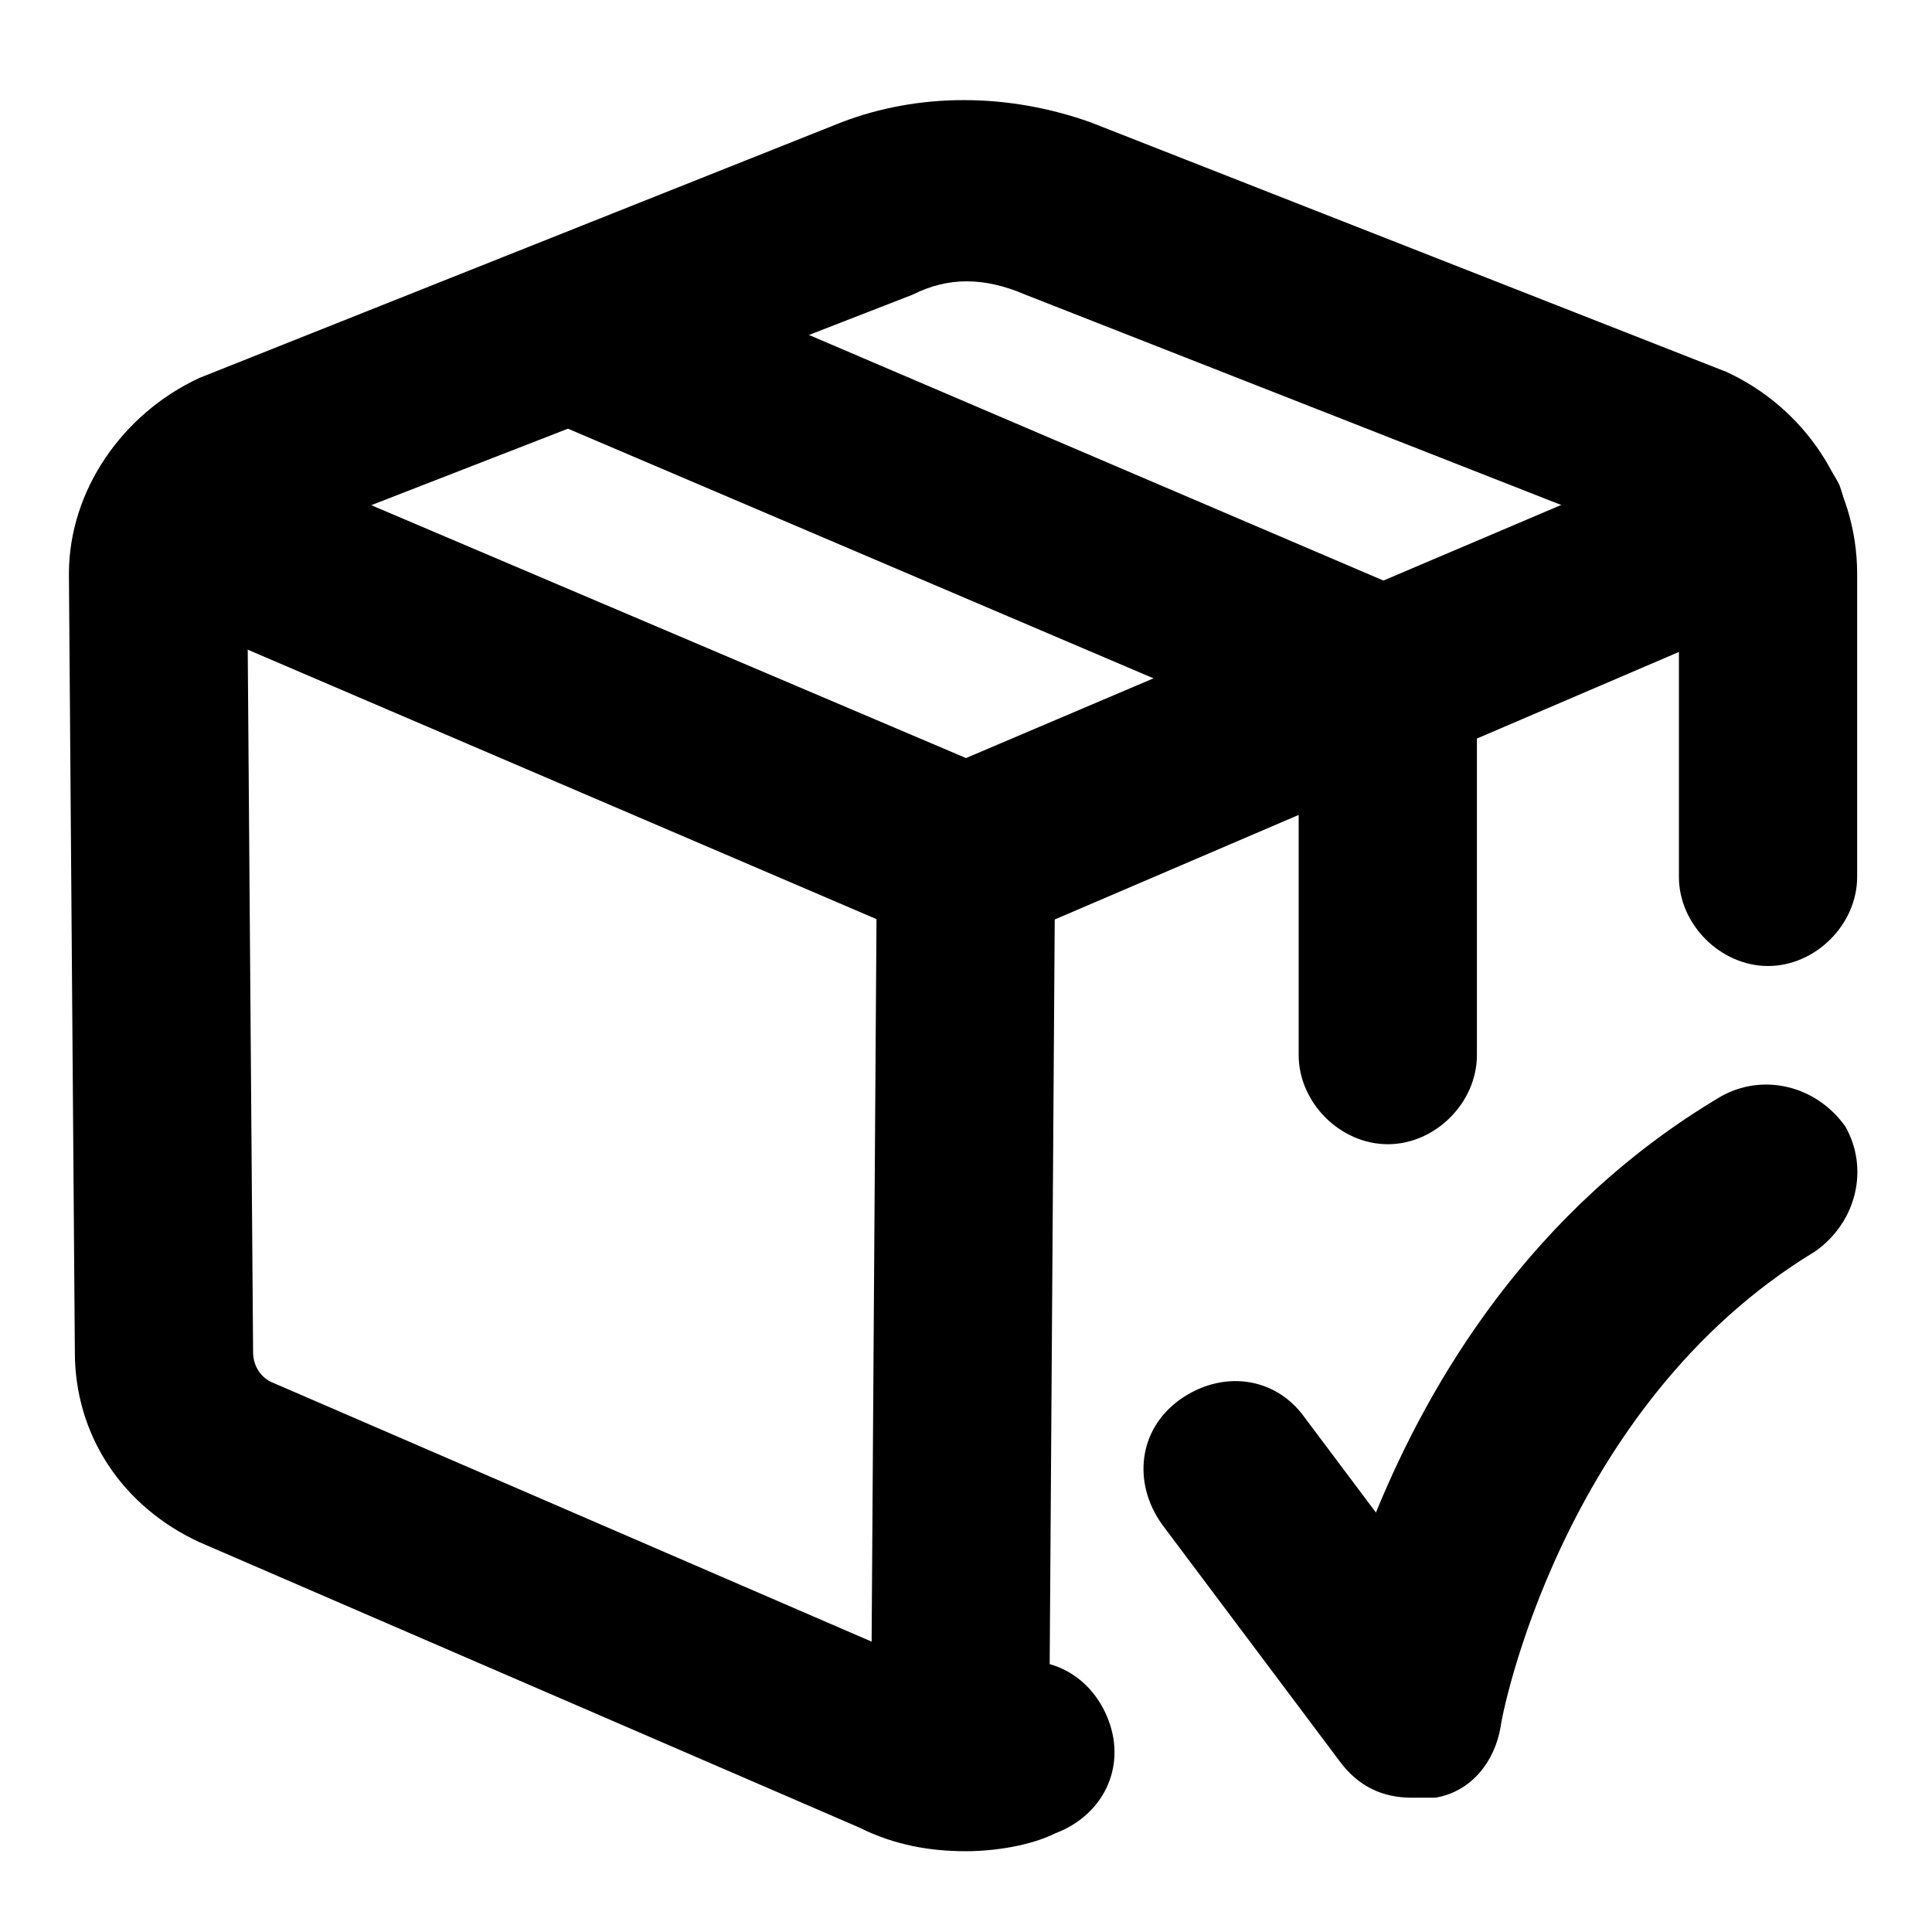 <?xml version="1.0" encoding="UTF-8"?>
<!-- The Best Svg Icon site in the world: iconSvg.co, Visit us! https://iconsvg.co -->
<svg fill="#000000" width="800px" height="800px" version="1.1" viewBox="144 144 512 512" xmlns="http://www.w3.org/2000/svg">
 <g>
  <path d="m400 634.59c-9.445 0-18.895-1.574-28.34-6.297l-174.76-75.574c-20.465-9.445-33.062-28.34-33.062-50.379l-1.574-206.25c0-22.043 14.168-42.508 34.637-51.957l170.04-67.699c20.469-7.871 44.082-7.871 66.125 0l168.46 66.125c20.469 9.449 34.641 29.918 34.641 53.531v80.293c0 12.594-11.02 23.617-23.617 23.617-12.594 0.004-23.617-11.02-23.617-23.613v-80.297c0-3.148-1.574-6.297-4.723-7.871l-168.46-66.125c-11.02-4.723-20.469-4.723-29.914 0l-170.04 66.125c-3.148 1.574-6.297 4.723-6.297 7.871l1.574 206.25c0 3.148 1.574 6.297 4.723 7.871l174.76 75.57c6.297 3.148 11.02 3.148 17.32 0 12.594-4.723 25.191 1.574 29.914 14.168s-1.574 25.191-14.168 29.914c-6.301 3.152-15.746 4.727-23.617 4.727z"/>
  <path d="m511.78 447.23c-12.594 0-23.617-11.02-23.617-23.617v-83.445l-203.1-86.59c-12.594-4.723-17.32-18.895-12.594-31.488 4.723-12.594 18.895-17.32 31.488-12.594l217.27 92.891c9.445 3.148 14.168 12.594 14.168 22.043v99.188c0 12.594-11.023 23.613-23.617 23.613z"/>
  <path d="m398.43 628.29c-12.594 0-23.617-11.02-23.617-23.617l1.574-233.01c0-12.594 11.02-23.617 23.617-23.617 12.594 0 23.617 11.02 23.617 23.617l-1.578 233.01c0 12.594-9.445 23.617-23.613 23.617z"/>
  <path d="m400 395.27c-3.148 0-6.297 0-9.445-1.574l-209.4-89.738c-12.594-4.723-17.32-18.895-12.594-31.488 4.723-12.594 18.895-17.32 31.488-12.594l199.95 85.016 199.95-85.02c12.594-4.723 25.191 0 31.488 12.594 4.723 12.594 0 25.191-12.594 31.488l-209.39 89.742c-3.152 0-6.301 1.574-9.449 1.574z"/>
  <path d="m518.08 620.41c-7.871 0-14.168-3.148-18.895-9.445l-47.23-62.977c-7.871-11.02-6.297-25.191 4.723-33.062 11.02-7.871 25.191-6.297 33.062 4.723l18.895 25.191c14.168-34.637 40.934-80.293 91.316-110.21 11.02-6.297 25.191-3.148 33.062 7.871 6.297 11.02 3.148 25.191-7.871 33.062-67.699 40.934-83.445 124.38-83.445 125.95-1.574 9.445-7.871 17.32-17.32 18.895-3.148-0.004-4.723-0.004-6.297-0.004z"/>
 </g>
</svg>